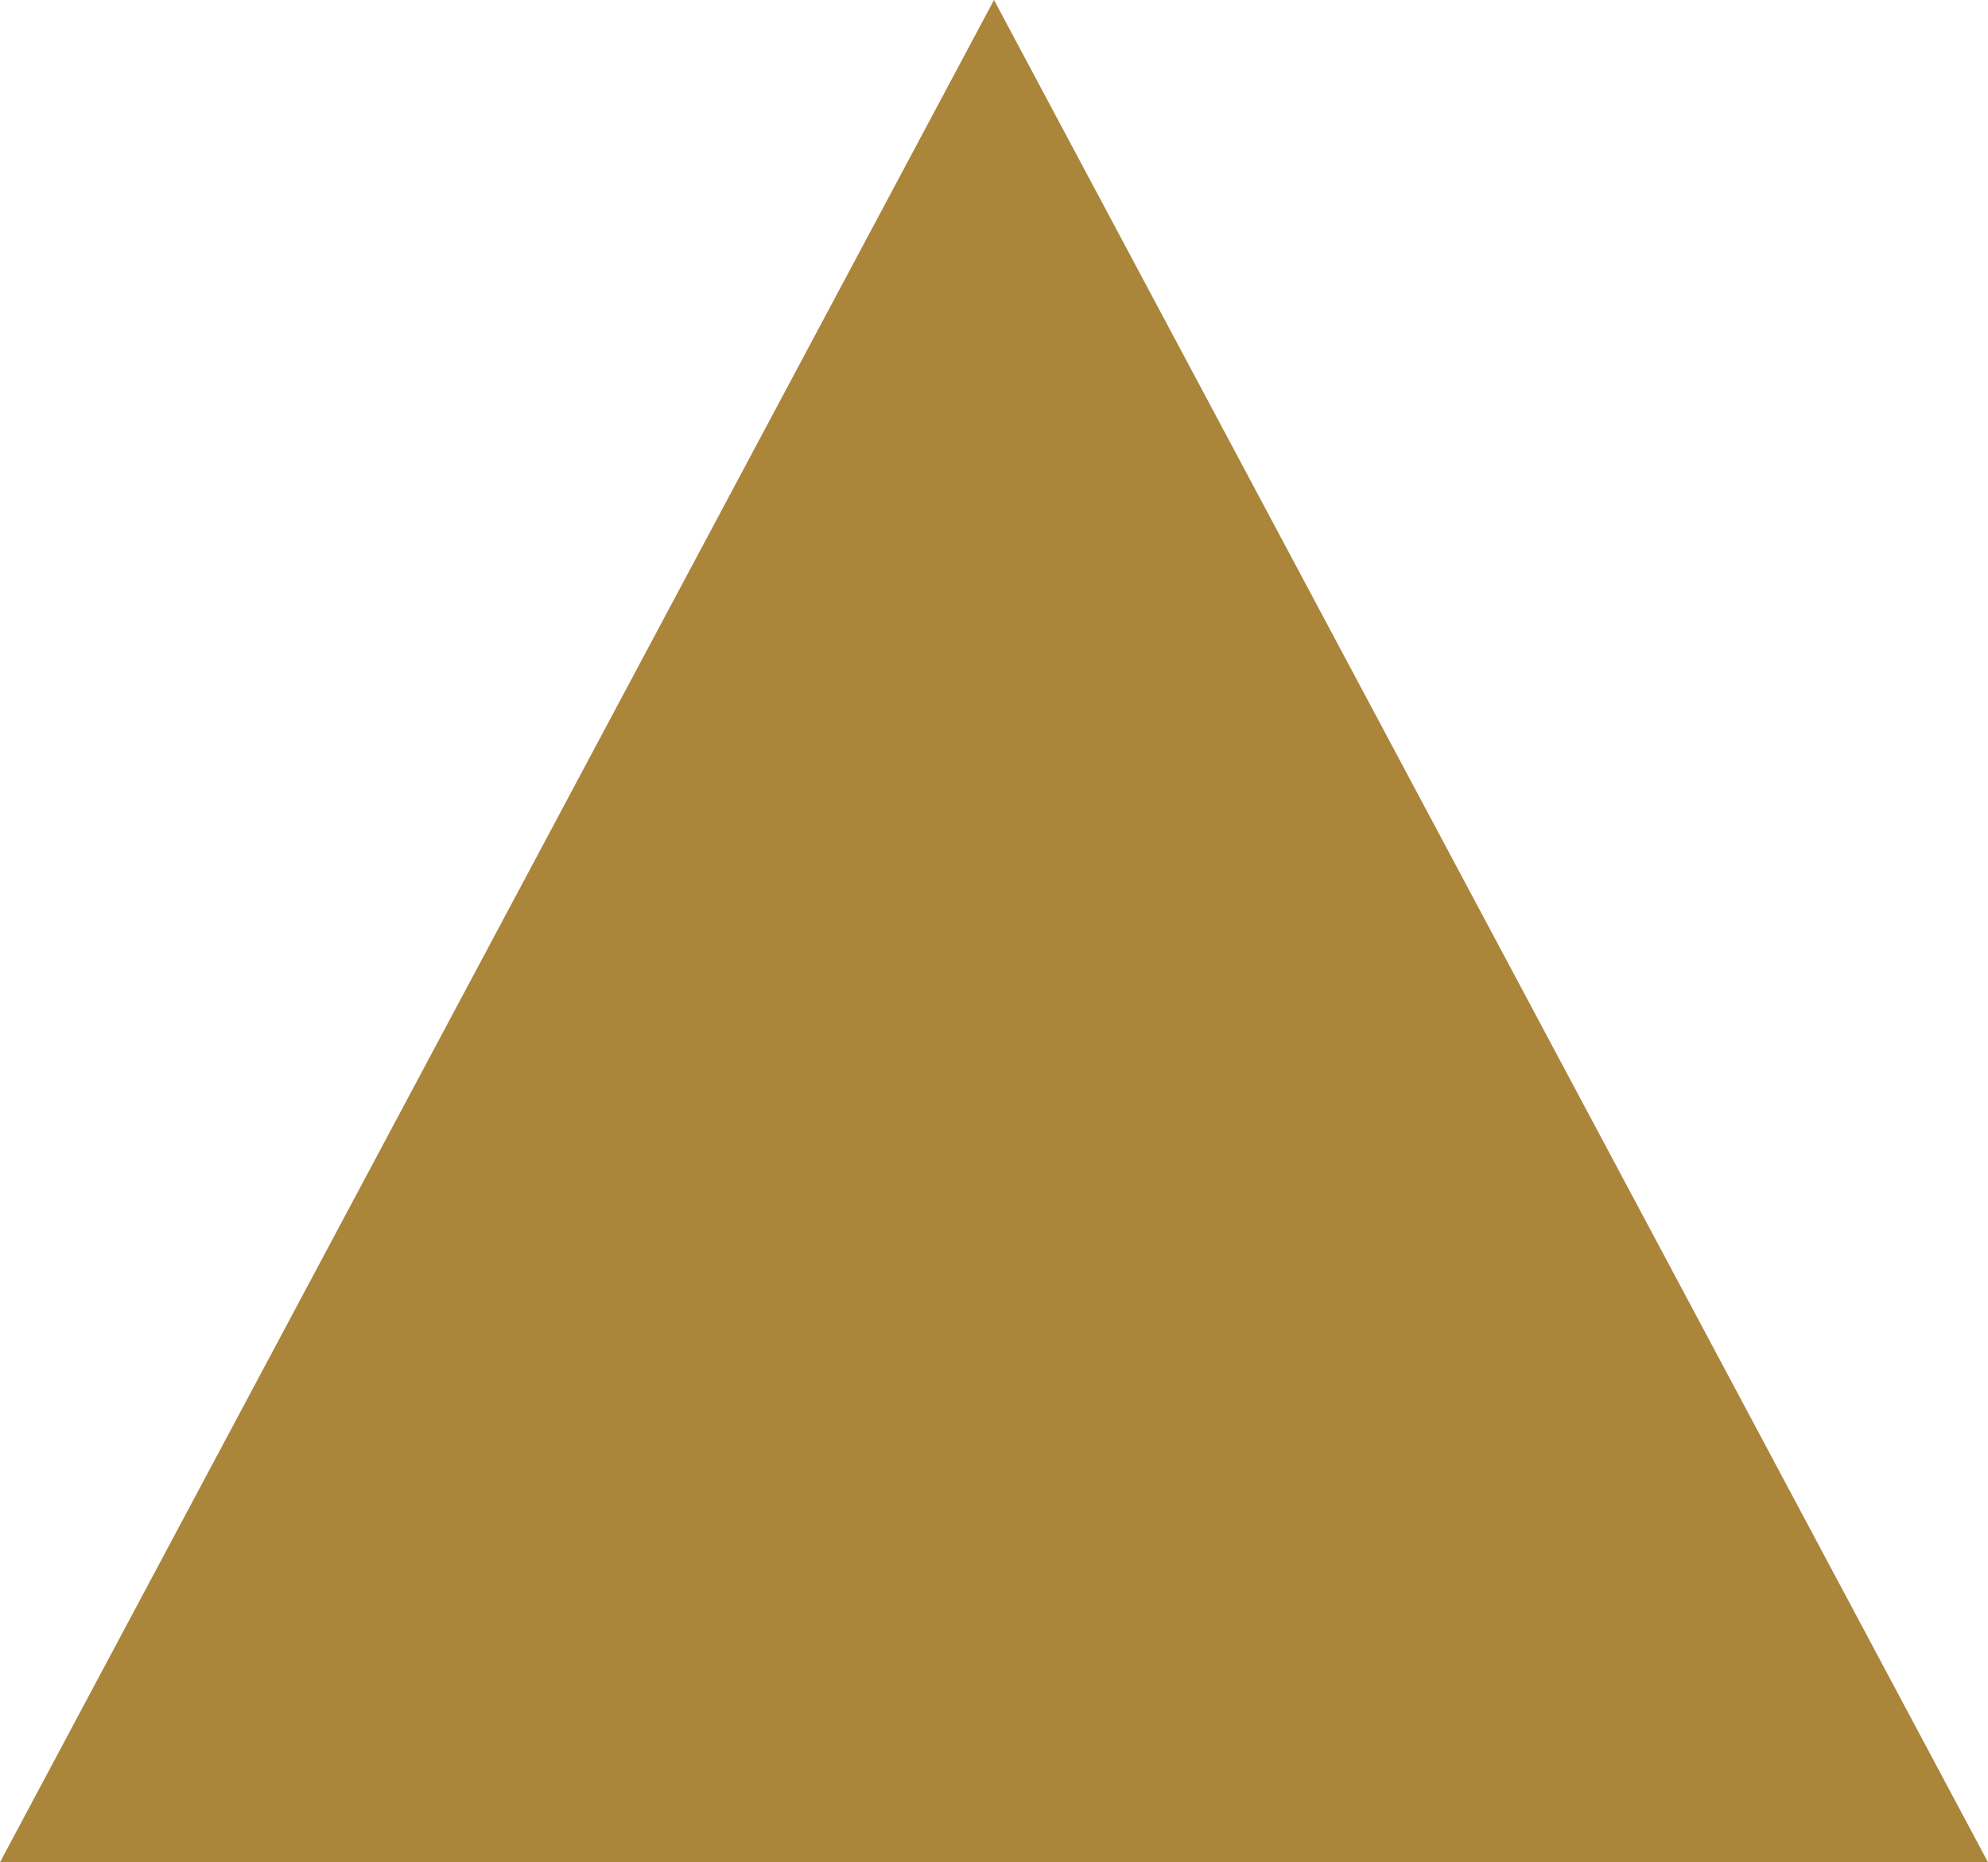 <?xml version="1.0" encoding="utf-8"?>
<!-- Generator: Adobe Illustrator 20.1.0, SVG Export Plug-In . SVG Version: 6.00 Build 0)  -->
<svg version="1.1" id="Capa_1" xmlns="http://www.w3.org/2000/svg" xmlns:xlink="http://www.w3.org/1999/xlink" x="0px" y="0px"
	 viewBox="0 0 490 458.9" style="enable-background:new 0 0 490 458.9;" xml:space="preserve">
<style type="text/css">
	.st0{fill:#AA853A;}
</style>
<title>icon_triangle</title>
<path class="st0" d="M490,458.9H0L245,0L490,458.9z"/>
</svg>
